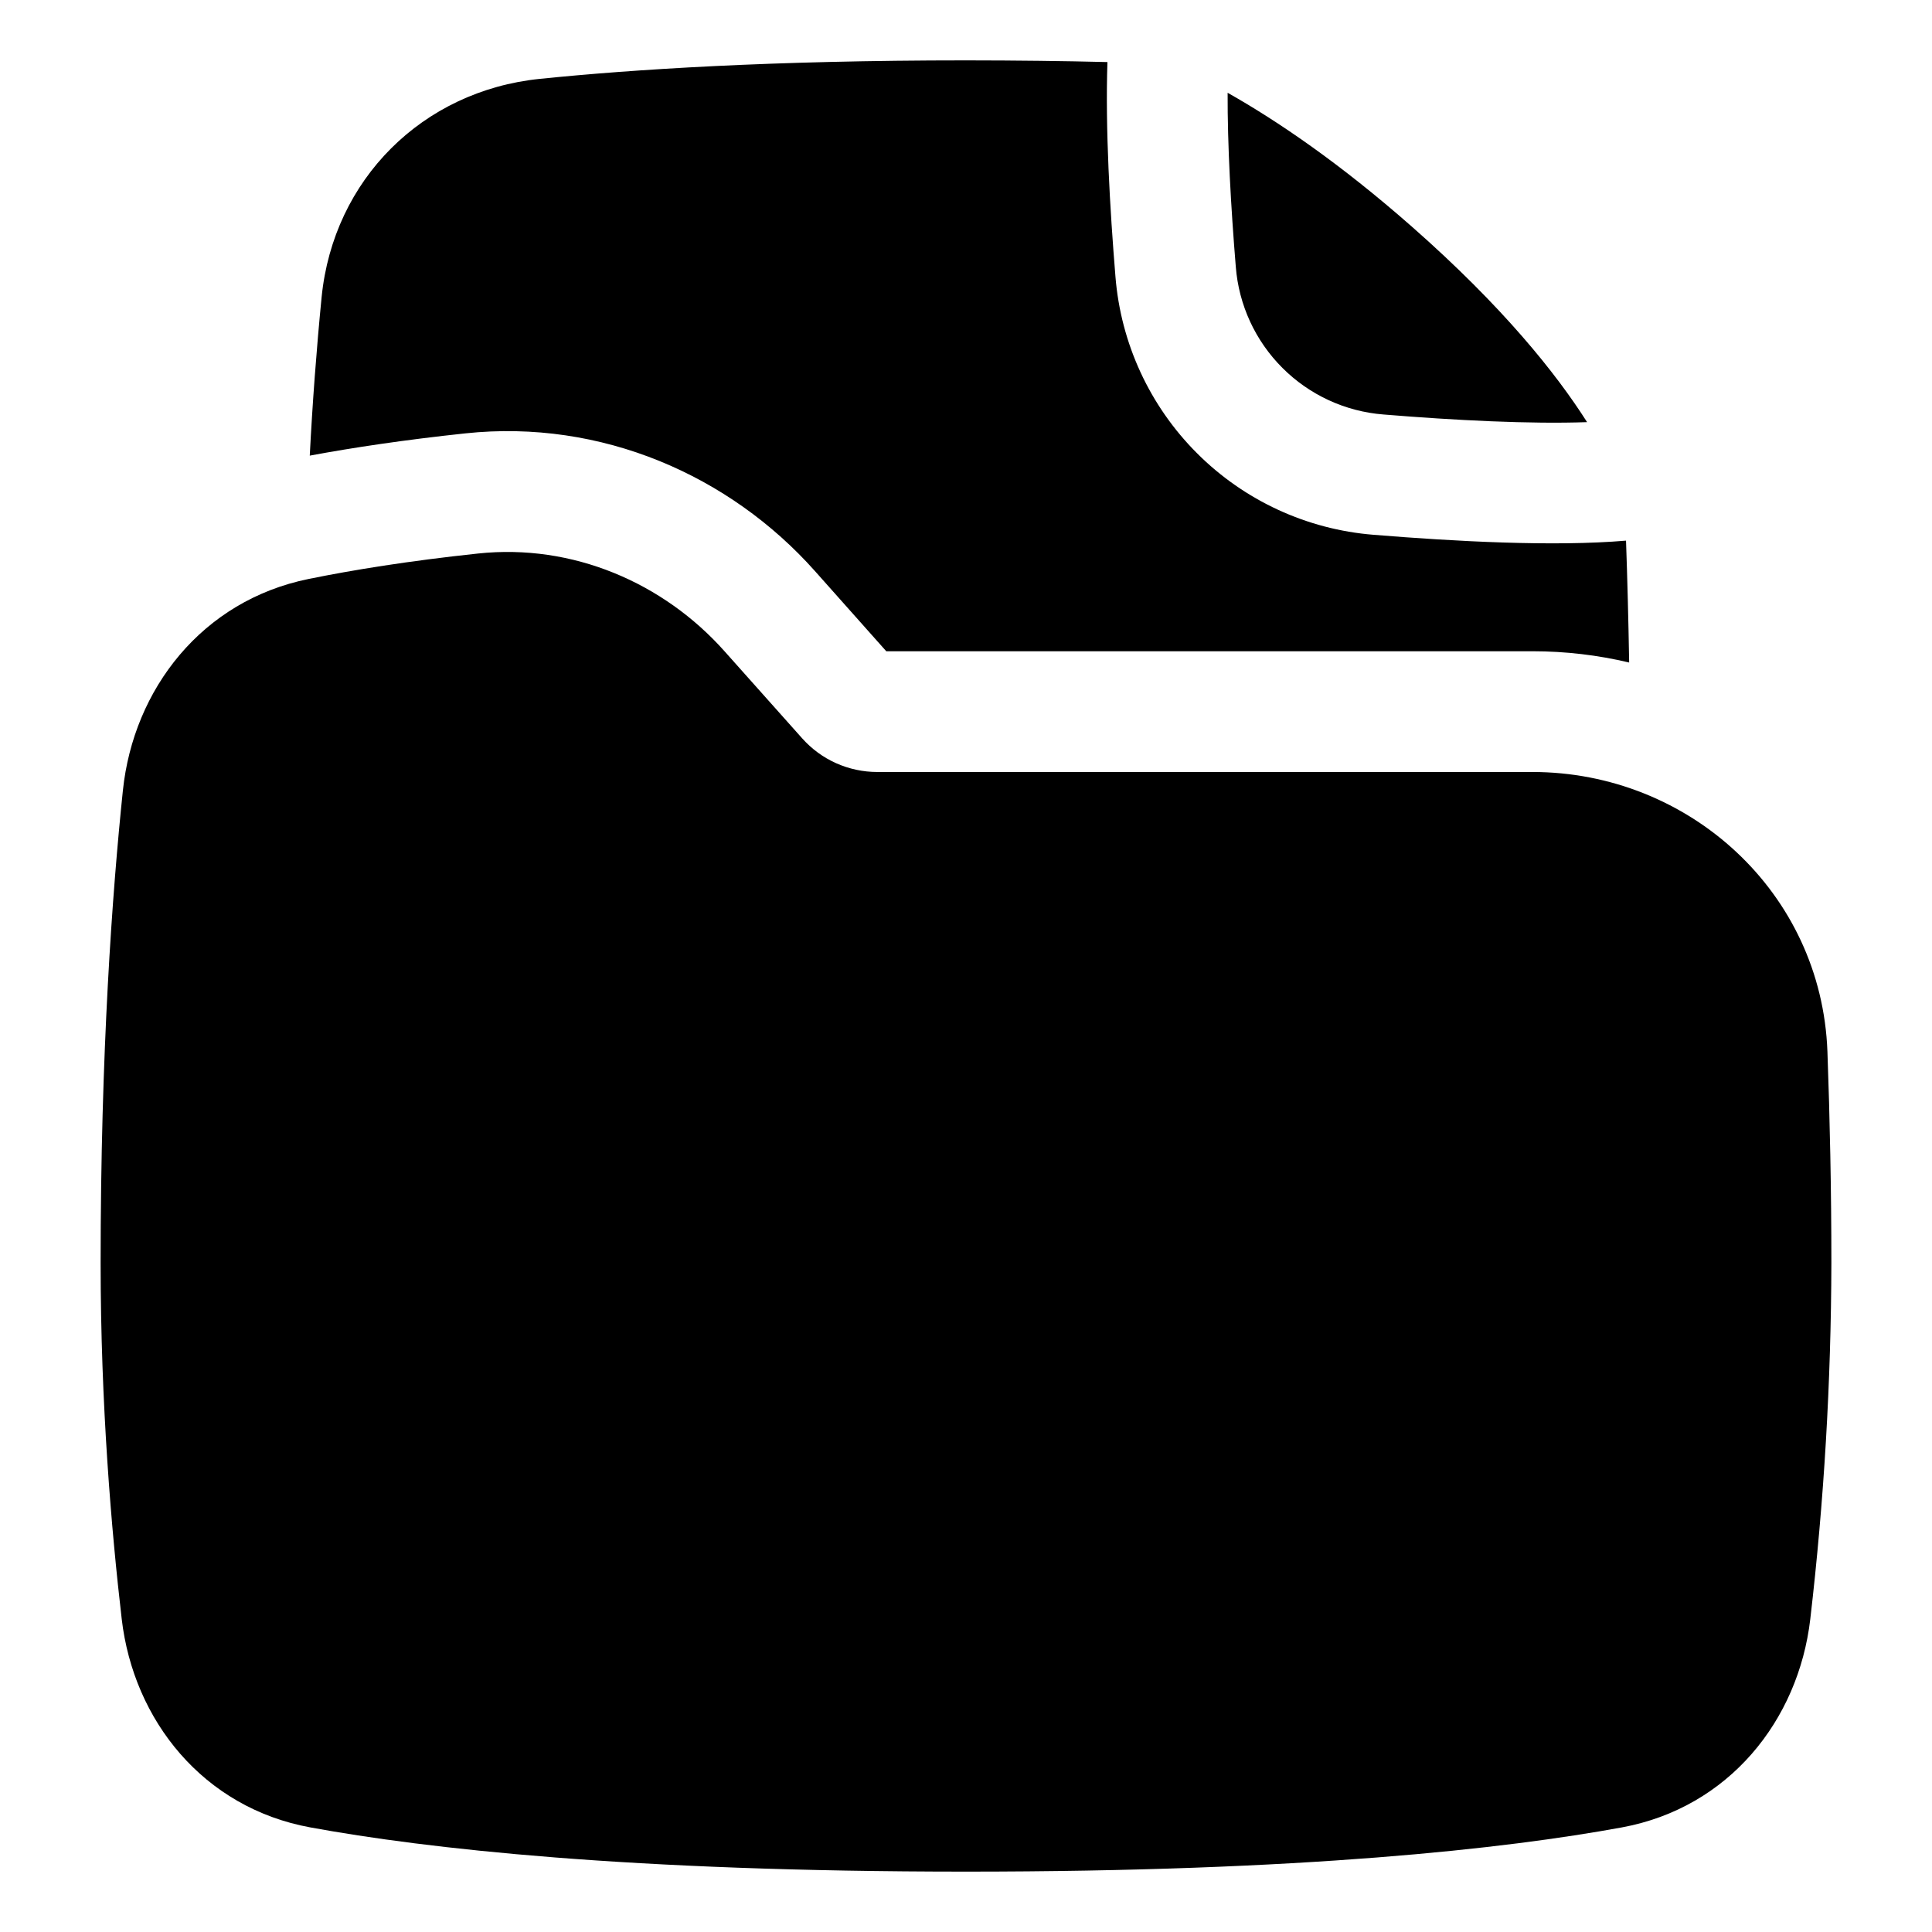 <svg width="48" height="48" viewBox="0 0 48 48" fill="none" xmlns="http://www.w3.org/2000/svg">
<path fill-rule="evenodd" clip-rule="evenodd" d="M27.514 1.542C26.435 1.515 25.263 1.501 24 1.5C19.176 1.5 15.716 1.724 13.404 1.96C10.495 2.26 8.284 4.46 7.991 7.377C7.862 8.689 7.764 10.004 7.696 11.32C8.771 11.12 10.051 10.928 11.56 10.767C14.945 10.407 18.133 11.813 20.246 14.187L22.019 16.18H38.073C38.895 16.18 39.7 16.276 40.476 16.46C40.457 15.371 40.431 14.361 40.398 13.432C38.603 13.585 36.153 13.452 34.128 13.287C32.471 13.155 30.915 12.437 29.74 11.261C28.564 10.086 27.846 8.53 27.713 6.873C27.575 5.183 27.459 3.196 27.514 1.542ZM39.43 10.487C38.66 9.276 37.338 7.62 35.082 5.635C33.289 4.057 31.739 3.005 30.5 2.305C30.495 3.595 30.581 5.14 30.703 6.628C30.777 7.577 31.188 8.468 31.861 9.14C32.533 9.813 33.424 10.224 34.373 10.298C36.156 10.444 38.02 10.538 39.429 10.488M18.004 16.184C16.484 14.475 14.226 13.502 11.877 13.752C10.149 13.936 8.758 14.162 7.664 14.385C5.022 14.923 3.316 17.117 3.053 19.64C2.79 22.165 2.5 26.134 2.5 31.38C2.5 34.897 2.77 38.038 3.024 40.224C3.318 42.744 5.05 44.914 7.708 45.401C10.582 45.928 15.625 46.5 24 46.5C32.375 46.5 37.419 45.929 40.292 45.402C42.95 44.914 44.682 42.745 44.976 40.225C45.318 37.289 45.493 34.337 45.5 31.381C45.5 29.563 45.462 27.777 45.402 26.127C45.257 22.165 41.955 19.18 38.072 19.18H21.796C21.443 19.18 21.094 19.105 20.772 18.961C20.45 18.817 20.163 18.606 19.928 18.342L18.004 16.184Z" fill="black"/>
</svg>
